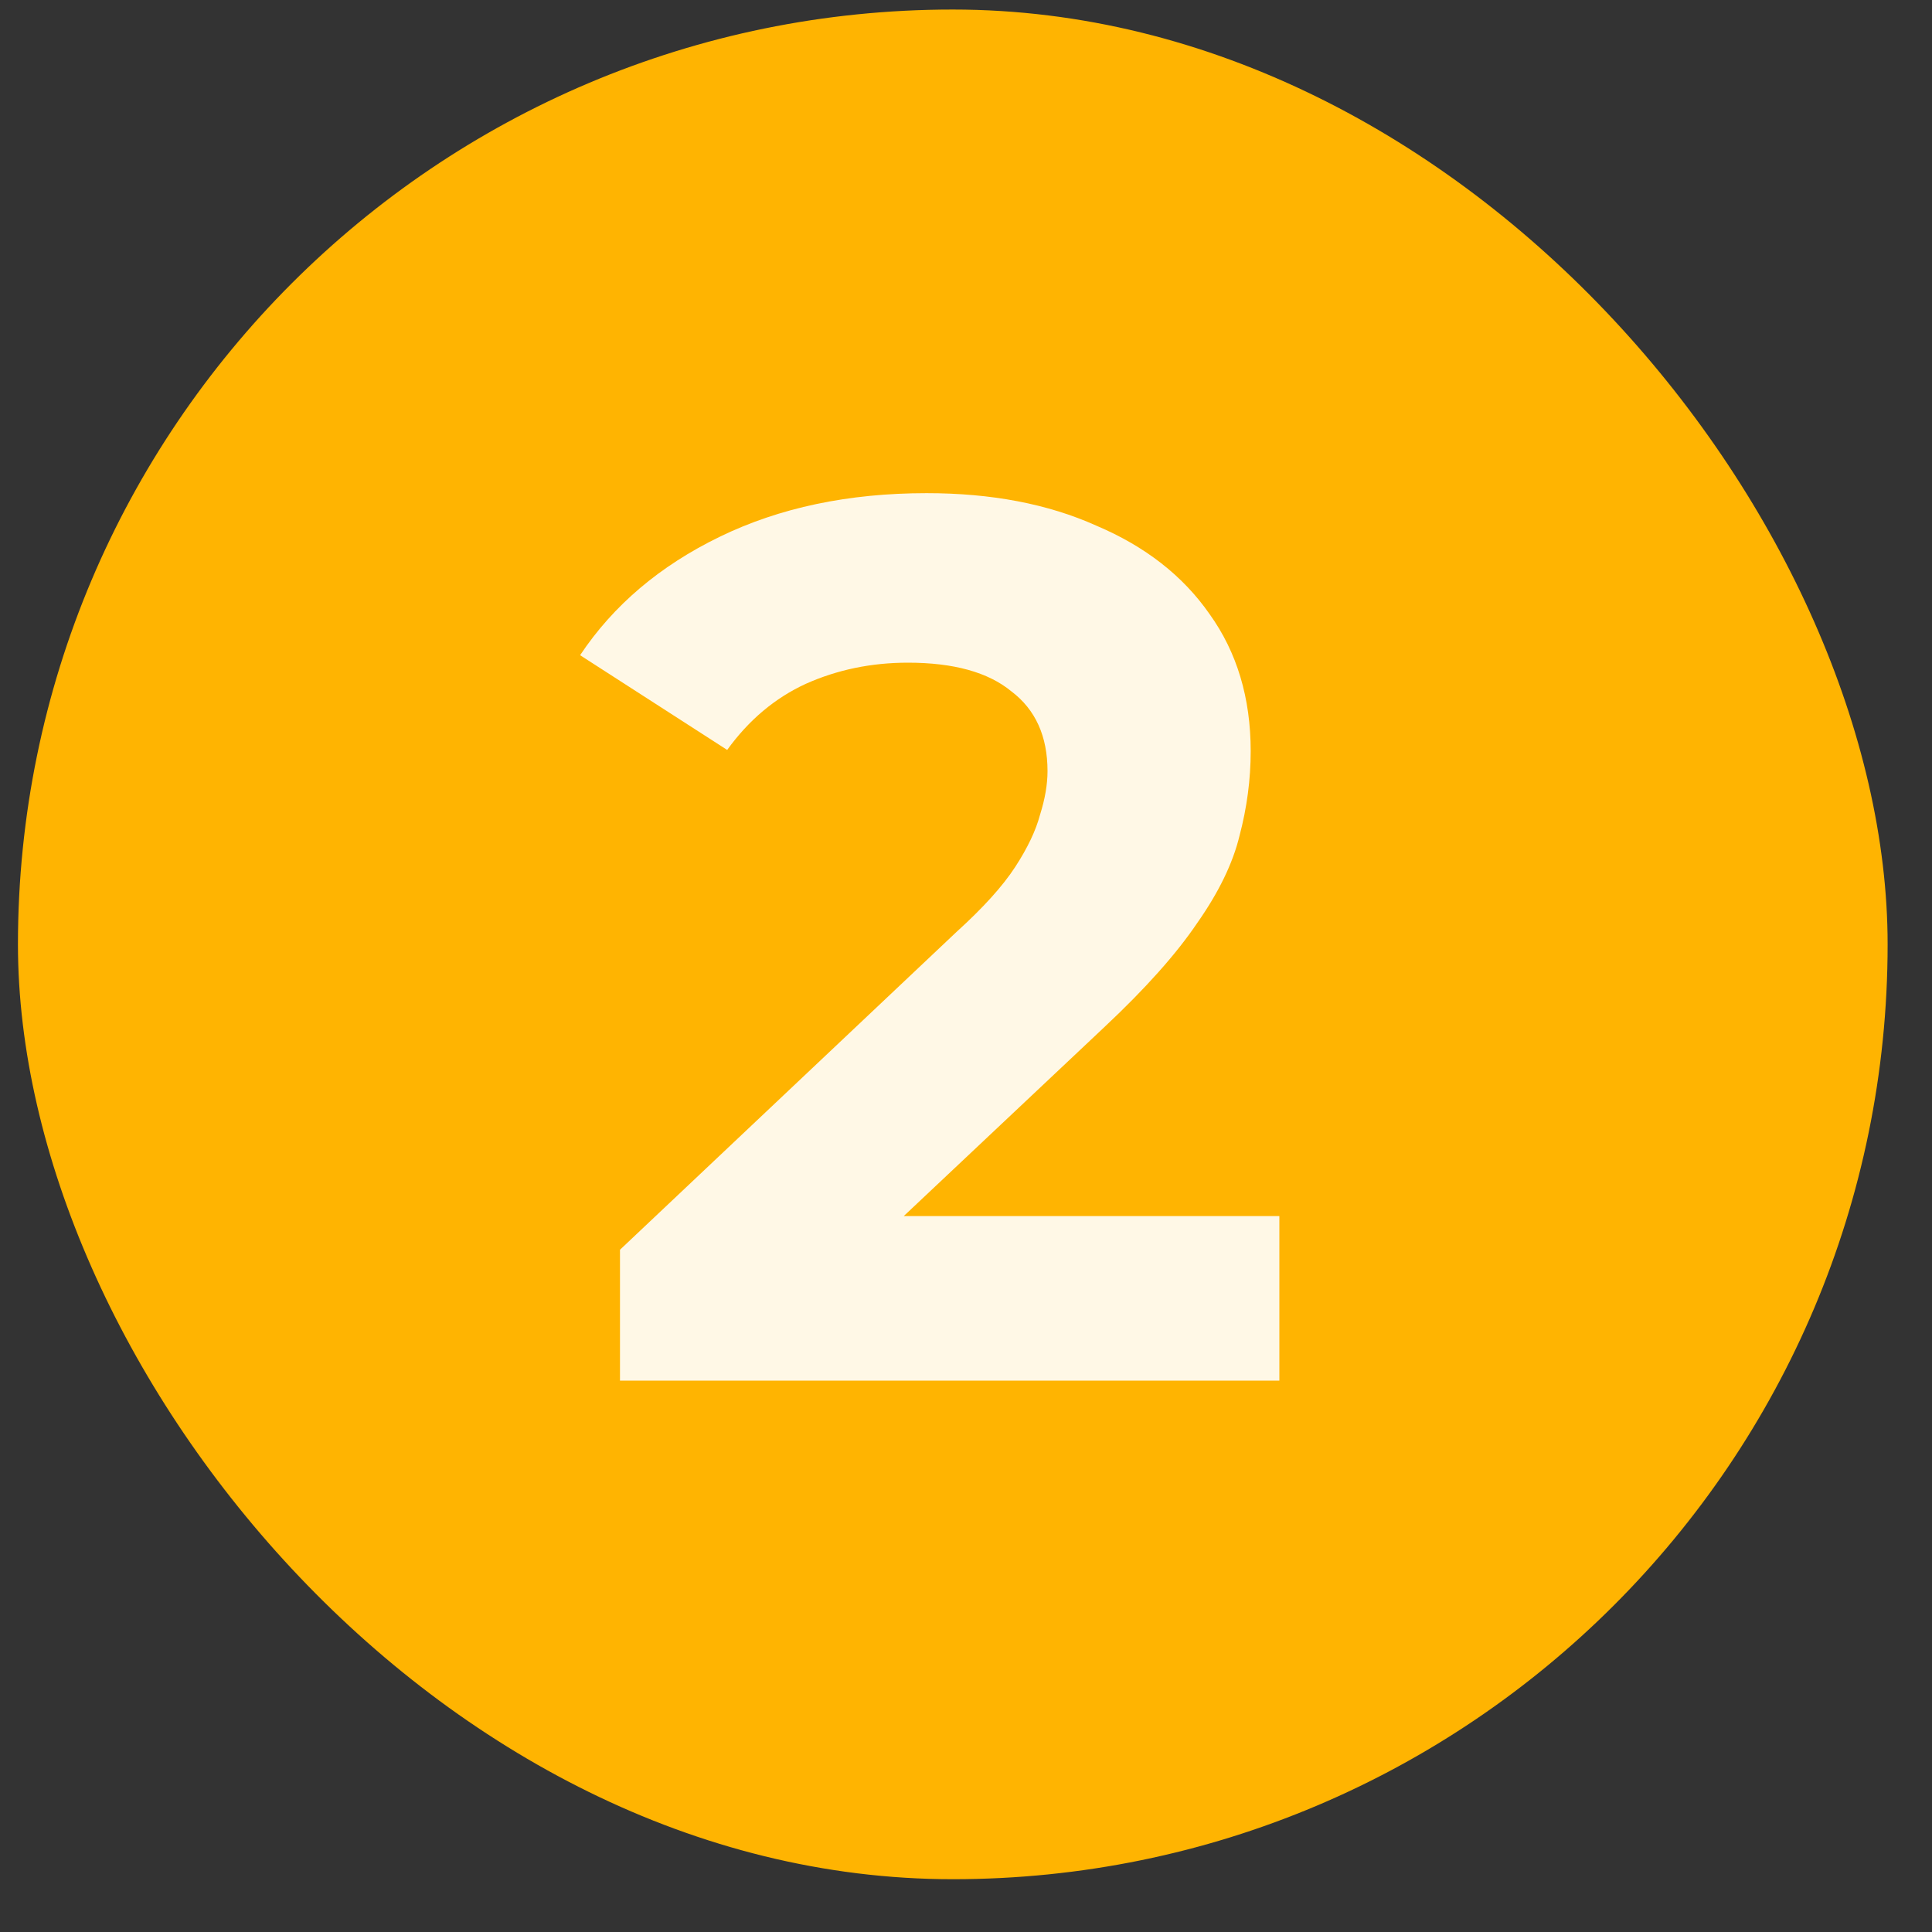 <?xml version="1.0" encoding="UTF-8"?> <svg xmlns="http://www.w3.org/2000/svg" width="31" height="31" viewBox="0 0 31 31" fill="none"><rect x="0" y="0" width="31" height="31" fill="#333333" stroke="none"/><rect x="0.288" y="0.153" width="30" height="30" rx="15" fill="#FFB401"></rect><path d="M9.948 22.153V20.053L15.348 14.953C15.775 14.566 16.088 14.22 16.288 13.913C16.488 13.606 16.621 13.326 16.688 13.073C16.768 12.819 16.808 12.586 16.808 12.373C16.808 11.813 16.615 11.386 16.228 11.093C15.855 10.786 15.301 10.633 14.568 10.633C13.981 10.633 13.435 10.746 12.928 10.973C12.435 11.2 12.015 11.553 11.668 12.033L9.308 10.513C9.841 9.713 10.588 9.079 11.548 8.613C12.508 8.146 13.615 7.913 14.868 7.913C15.908 7.913 16.815 8.086 17.588 8.433C18.375 8.766 18.981 9.239 19.408 9.853C19.848 10.466 20.068 11.2 20.068 12.053C20.068 12.506 20.008 12.96 19.888 13.413C19.781 13.853 19.555 14.319 19.208 14.813C18.875 15.306 18.381 15.86 17.728 16.473L13.248 20.693L12.628 19.513H20.528V22.153H9.948Z" fill="#FFF8E6"></path></svg> 